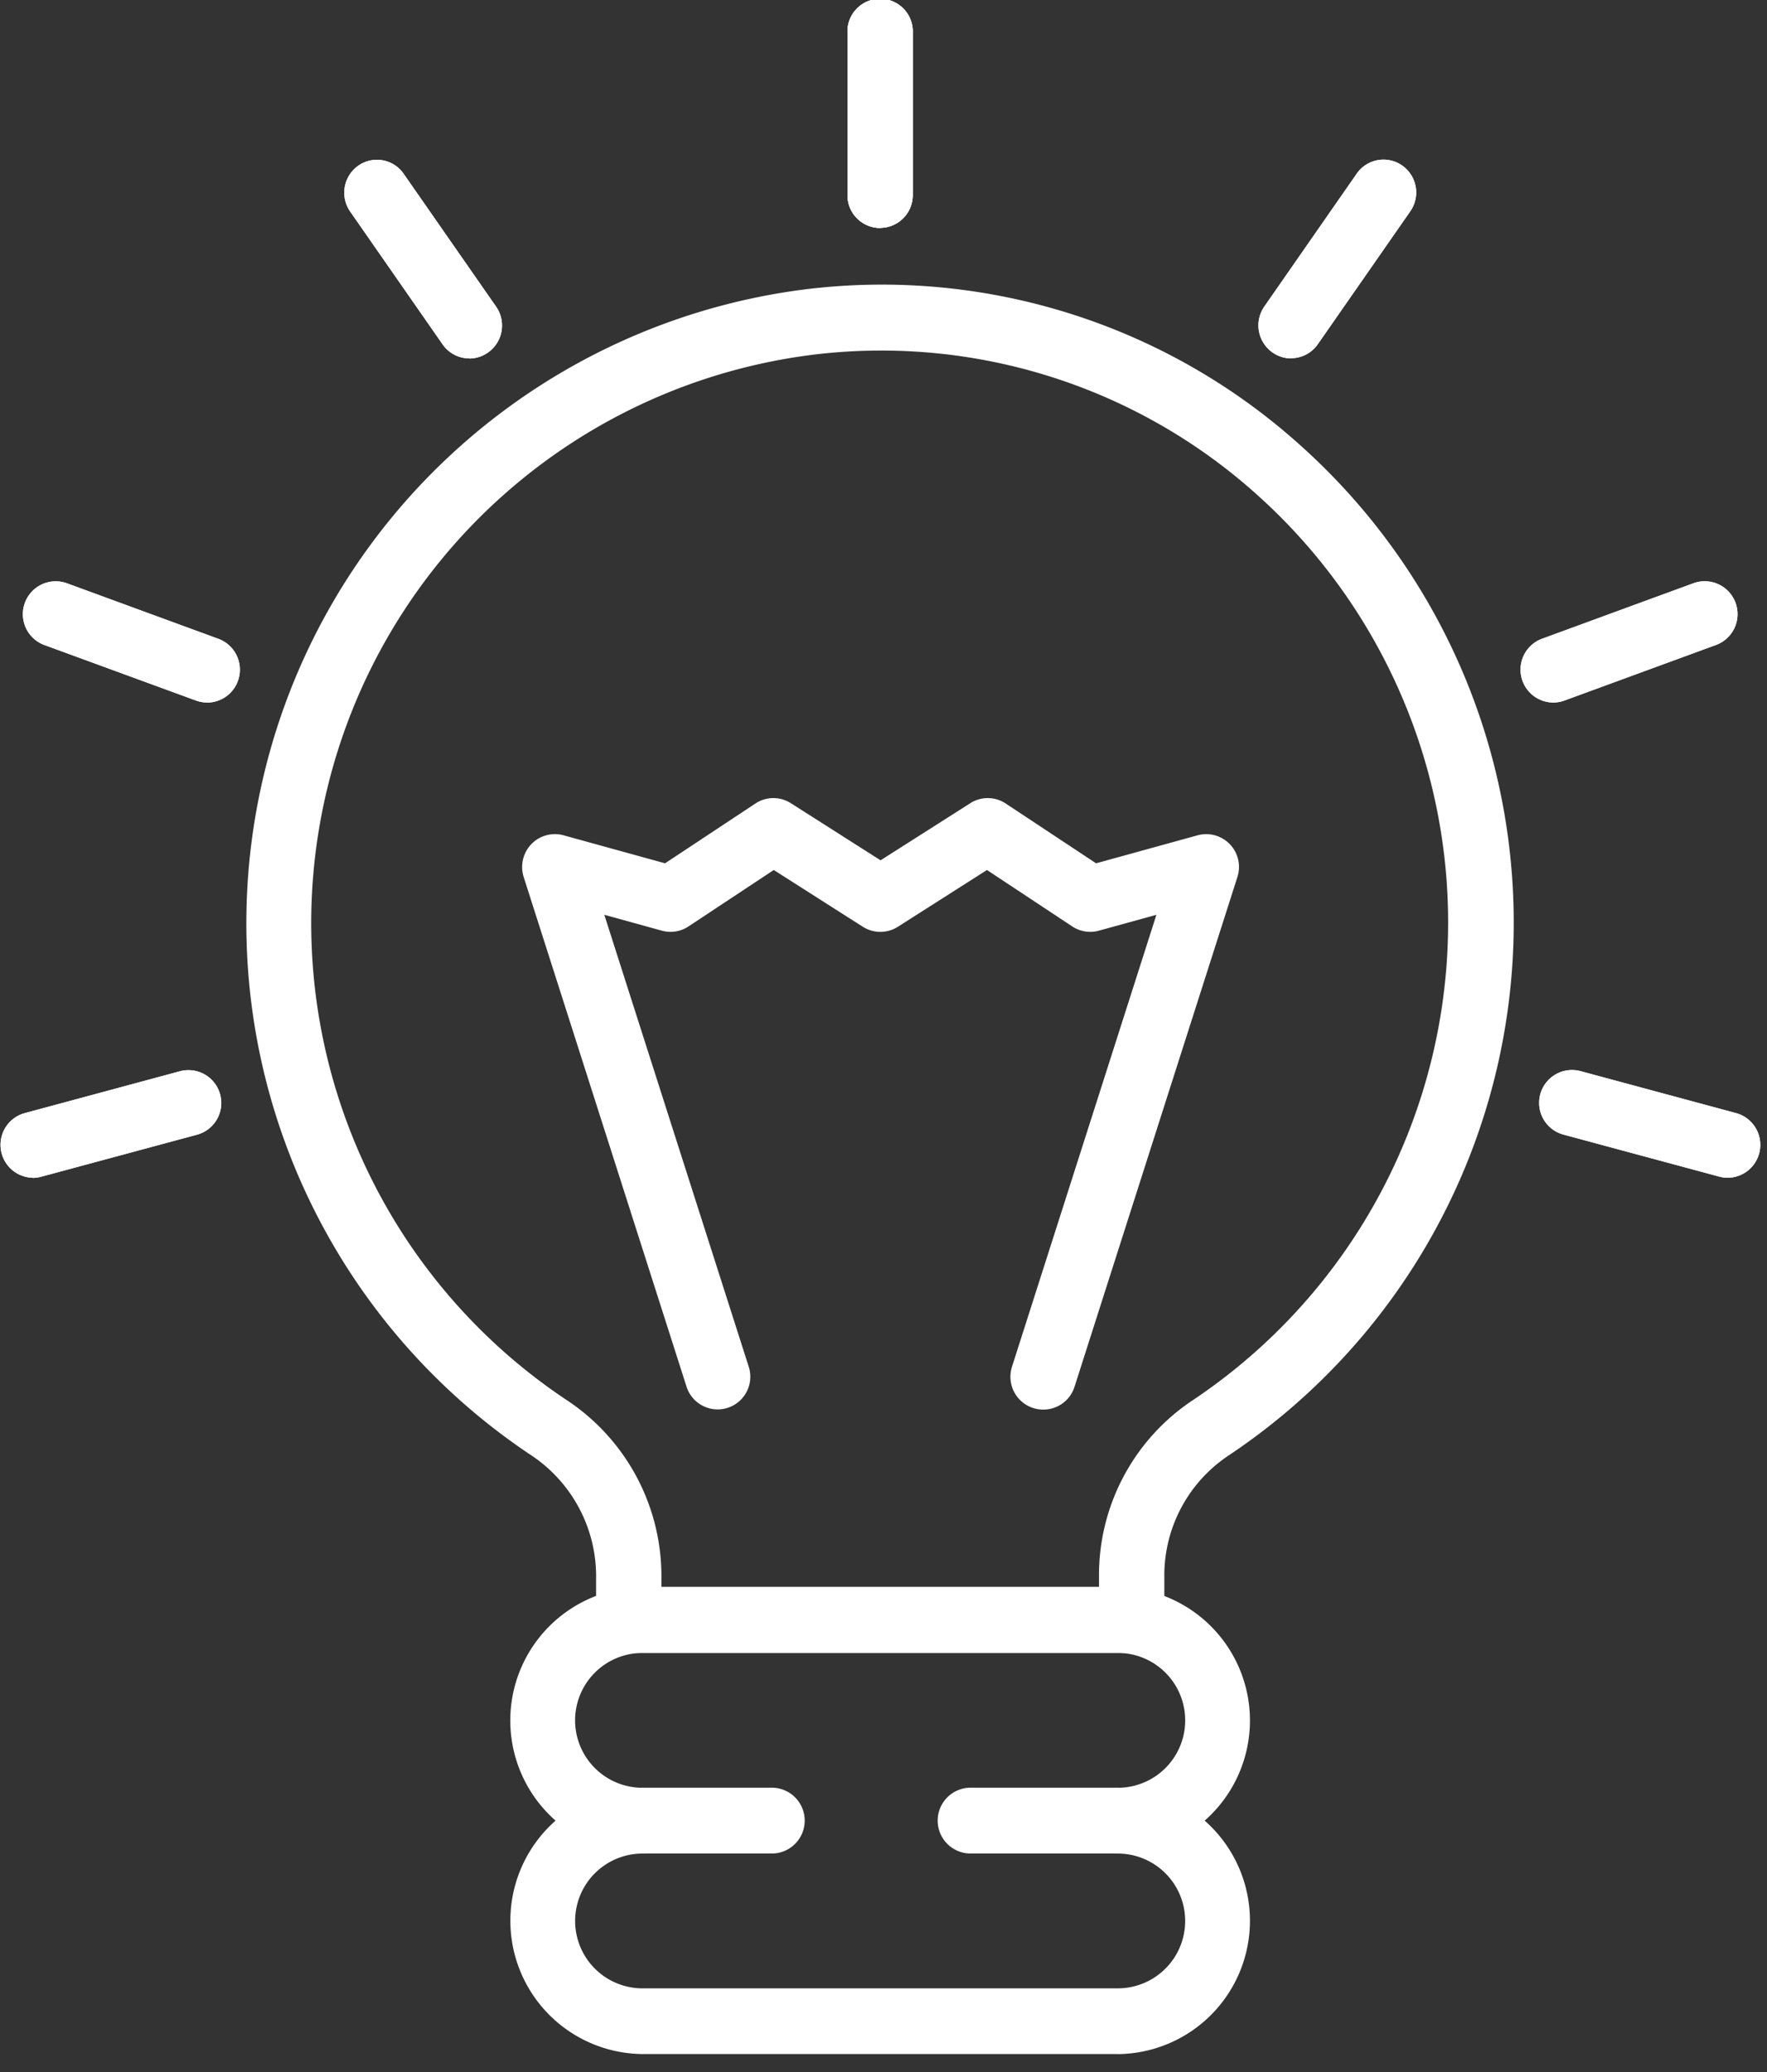 <svg xmlns="http://www.w3.org/2000/svg" xmlns:xlink="http://www.w3.org/1999/xlink" width="29" height="34" viewBox="0 0 29 34">
  <rect x="0" y="0" width="29" height="34" fill="#333333" stroke="none"/>
  <defs>
    <clipPath id="clip-path">
      <rect id="Rectangle_1963" data-name="Rectangle 1963" width="29" height="34" fill="#fff"/>
    </clipPath>
  </defs>
  <g id="Group_2068" data-name="Group 2068" clip-path="url(#clip-path)">
    <path id="Path_380" data-name="Path 380" d="M19.777,28.474H11.524a.537.537,0,0,1-.536-.539v-.677a2.385,2.385,0,0,0-1.039-2.01A10.486,10.486,0,0,1,14.468,6.093a10.263,10.263,0,0,1,8.117,2.6,10.509,10.509,0,0,1-1.231,16.551,2.364,2.364,0,0,0-1.04,1.985v.7a.538.538,0,0,1-.536.539m-7.718-1.079h7.182v-.164a3.443,3.443,0,0,1,1.524-2.888A9.425,9.425,0,0,0,21.87,9.5a9.222,9.222,0,0,0-7.284-2.333,9.4,9.4,0,0,0-4.049,17.179,3.463,3.463,0,0,1,1.523,2.912Z" transform="translate(-1.205 -1.351)" fill="#fff"/>
    <path id="Path_381" data-name="Path 381" d="M20.838,41.23h-7.8A2.188,2.188,0,0,1,11.611,37.4a2.188,2.188,0,0,1,1.426-3.831h7.8A2.188,2.188,0,0,1,22.264,37.4a2.188,2.188,0,0,1-1.426,3.831m-7.8-3.291a1.106,1.106,0,0,0,0,2.212h7.8a1.106,1.106,0,0,0,0-2.212.54.54,0,0,1,0-1.079,1.106,1.106,0,0,0,0-2.213h-7.8a1.106,1.106,0,0,0,0,2.213.54.54,0,0,1,0,1.079" transform="translate(-2.493 -7.525)" fill="#fff"/>
    <path id="Path_382" data-name="Path 382" d="M15.669,38.89H13.524a.54.54,0,0,1,0-1.079h2.145a.54.54,0,0,1,0,1.079" transform="translate(-2.979 -8.476)" fill="#fff"/>
    <path id="Path_383" data-name="Path 383" d="M22.92,38.89H20.48a.54.54,0,0,1,0-1.079H22.92a.54.54,0,0,1,0,1.079" transform="translate(-4.574 -8.476)" fill="#fff"/>
    <path id="Path_384" data-name="Path 384" d="M18.585,3.741a.537.537,0,0,1-.536-.539V.54a.536.536,0,1,1,1.071,0V3.2a.537.537,0,0,1-.536.539" transform="translate(-4.14 0)" fill="#fff"/>
    <path id="Path_385" data-name="Path 385" d="M18.585,3.741a.537.537,0,0,1-.536-.539V.54a.536.536,0,1,1,1.071,0V3.2a.537.537,0,0,1-.536.539" transform="translate(-4.14 0)" fill="#fff"/>
    <path id="Path_386" data-name="Path 386" d="M27.334,6.638a.533.533,0,0,1-.307-.1.542.542,0,0,1-.131-.751l1.517-2.181a.534.534,0,0,1,.747-.132.54.54,0,0,1,.131.751l-1.517,2.18a.533.533,0,0,1-.439.23" transform="translate(-6.146 -0.757)" fill="#fff"/>
    <path id="Path_387" data-name="Path 387" d="M27.334,6.638a.533.533,0,0,1-.307-.1.542.542,0,0,1-.131-.751l1.517-2.181a.534.534,0,0,1,.747-.132.54.54,0,0,1,.131.751l-1.517,2.18a.533.533,0,0,1-.439.23" transform="translate(-6.146 -0.757)" fill="#fff"/>
    <path id="Path_388" data-name="Path 388" d="M32.919,14.284a.54.54,0,0,1-.183-1.047l2.485-.911a.539.539,0,0,1,.367,1.014l-2.485.911a.545.545,0,0,1-.183.033" transform="translate(-7.427 -2.756)" fill="#fff"/>
    <path id="Path_389" data-name="Path 389" d="M32.919,14.284a.54.54,0,0,1-.183-1.047l2.485-.911a.539.539,0,0,1,.367,1.014l-2.485.911a.545.545,0,0,1-.183.033" transform="translate(-7.427 -2.756)" fill="#fff"/>
    <path id="Path_390" data-name="Path 390" d="M35.874,24.4a.533.533,0,0,1-.139-.019l-2.555-.689a.539.539,0,0,1,.277-1.042l2.554.689a.54.54,0,0,1-.138,1.061" transform="translate(-7.519 -5.074)" fill="#fff"/>
    <path id="Path_391" data-name="Path 391" d="M35.874,24.4a.533.533,0,0,1-.139-.019l-2.555-.689a.539.539,0,0,1,.277-1.042l2.554.689a.54.54,0,0,1-.138,1.061" transform="translate(-7.519 -5.074)" fill="#fff"/>
    <path id="Path_392" data-name="Path 392" d="M18.585,3.741a.537.537,0,0,1-.536-.539V.54a.536.536,0,1,1,1.071,0V3.2a.537.537,0,0,1-.536.539" transform="translate(-4.14 0)" fill="#fff"/>
    <path id="Path_393" data-name="Path 393" d="M9.384,6.638a.533.533,0,0,1-.439-.23L7.428,4.228a.542.542,0,0,1,.131-.751.533.533,0,0,1,.747.132L9.823,5.789a.541.541,0,0,1-.131.751.533.533,0,0,1-.307.1" transform="translate(-1.681 -0.757)" fill="#fff"/>
    <path id="Path_394" data-name="Path 394" d="M9.384,6.638a.533.533,0,0,1-.439-.23L7.428,4.228a.542.542,0,0,1,.131-.751.533.533,0,0,1,.747.132L9.823,5.789a.541.541,0,0,1-.131.751.533.533,0,0,1-.307.1" transform="translate(-1.681 -0.757)" fill="#fff"/>
    <path id="Path_395" data-name="Path 395" d="M3.511,14.284a.541.541,0,0,1-.183-.033L.843,13.341a.539.539,0,0,1,.367-1.014l2.485.911a.54.54,0,0,1-.183,1.047" transform="translate(-0.112 -2.756)" fill="#fff"/>
    <path id="Path_396" data-name="Path 396" d="M3.511,14.284a.541.541,0,0,1-.183-.033L.843,13.341a.539.539,0,0,1,.367-1.014l2.485.911a.54.54,0,0,1-.183,1.047" transform="translate(-0.112 -2.756)" fill="#fff"/>
    <path id="Path_397" data-name="Path 397" d="M.536,24.4A.54.54,0,0,1,.4,23.341l2.554-.689a.539.539,0,0,1,.277,1.042l-2.555.689a.533.533,0,0,1-.139.019" transform="translate(0 -5.074)" fill="#fff"/>
    <path id="Path_398" data-name="Path 398" d="M.536,24.4A.54.54,0,0,1,.4,23.341l2.554-.689a.539.539,0,0,1,.277,1.042l-2.555.689a.533.533,0,0,1-.139.019" transform="translate(0 -5.074)" fill="#fff"/>
    <path id="Path_399" data-name="Path 399" d="M19.667,26.913a.526.526,0,0,1-.164-.026.539.539,0,0,1-.346-.678l2.37-7.415-.946.261a.534.534,0,0,1-.435-.07l-1.4-.926-1.463.932a.535.535,0,0,1-.573,0l-1.463-.932-1.4.926a.533.533,0,0,1-.435.07l-.946-.261,2.37,7.415a.536.536,0,1,1-1.02.33l-2.673-8.364a.543.543,0,0,1,.123-.538.537.537,0,0,1,.529-.148l1.668.46,1.487-.984a.533.533,0,0,1,.581,0l1.469.935,1.469-.935a.532.532,0,0,1,.58,0l1.488.984,1.668-.46a.538.538,0,0,1,.651.686l-2.673,8.364a.536.536,0,0,1-.51.374" transform="translate(-2.548 -3.783)" fill="#fff"/>
  </g>
</svg>
